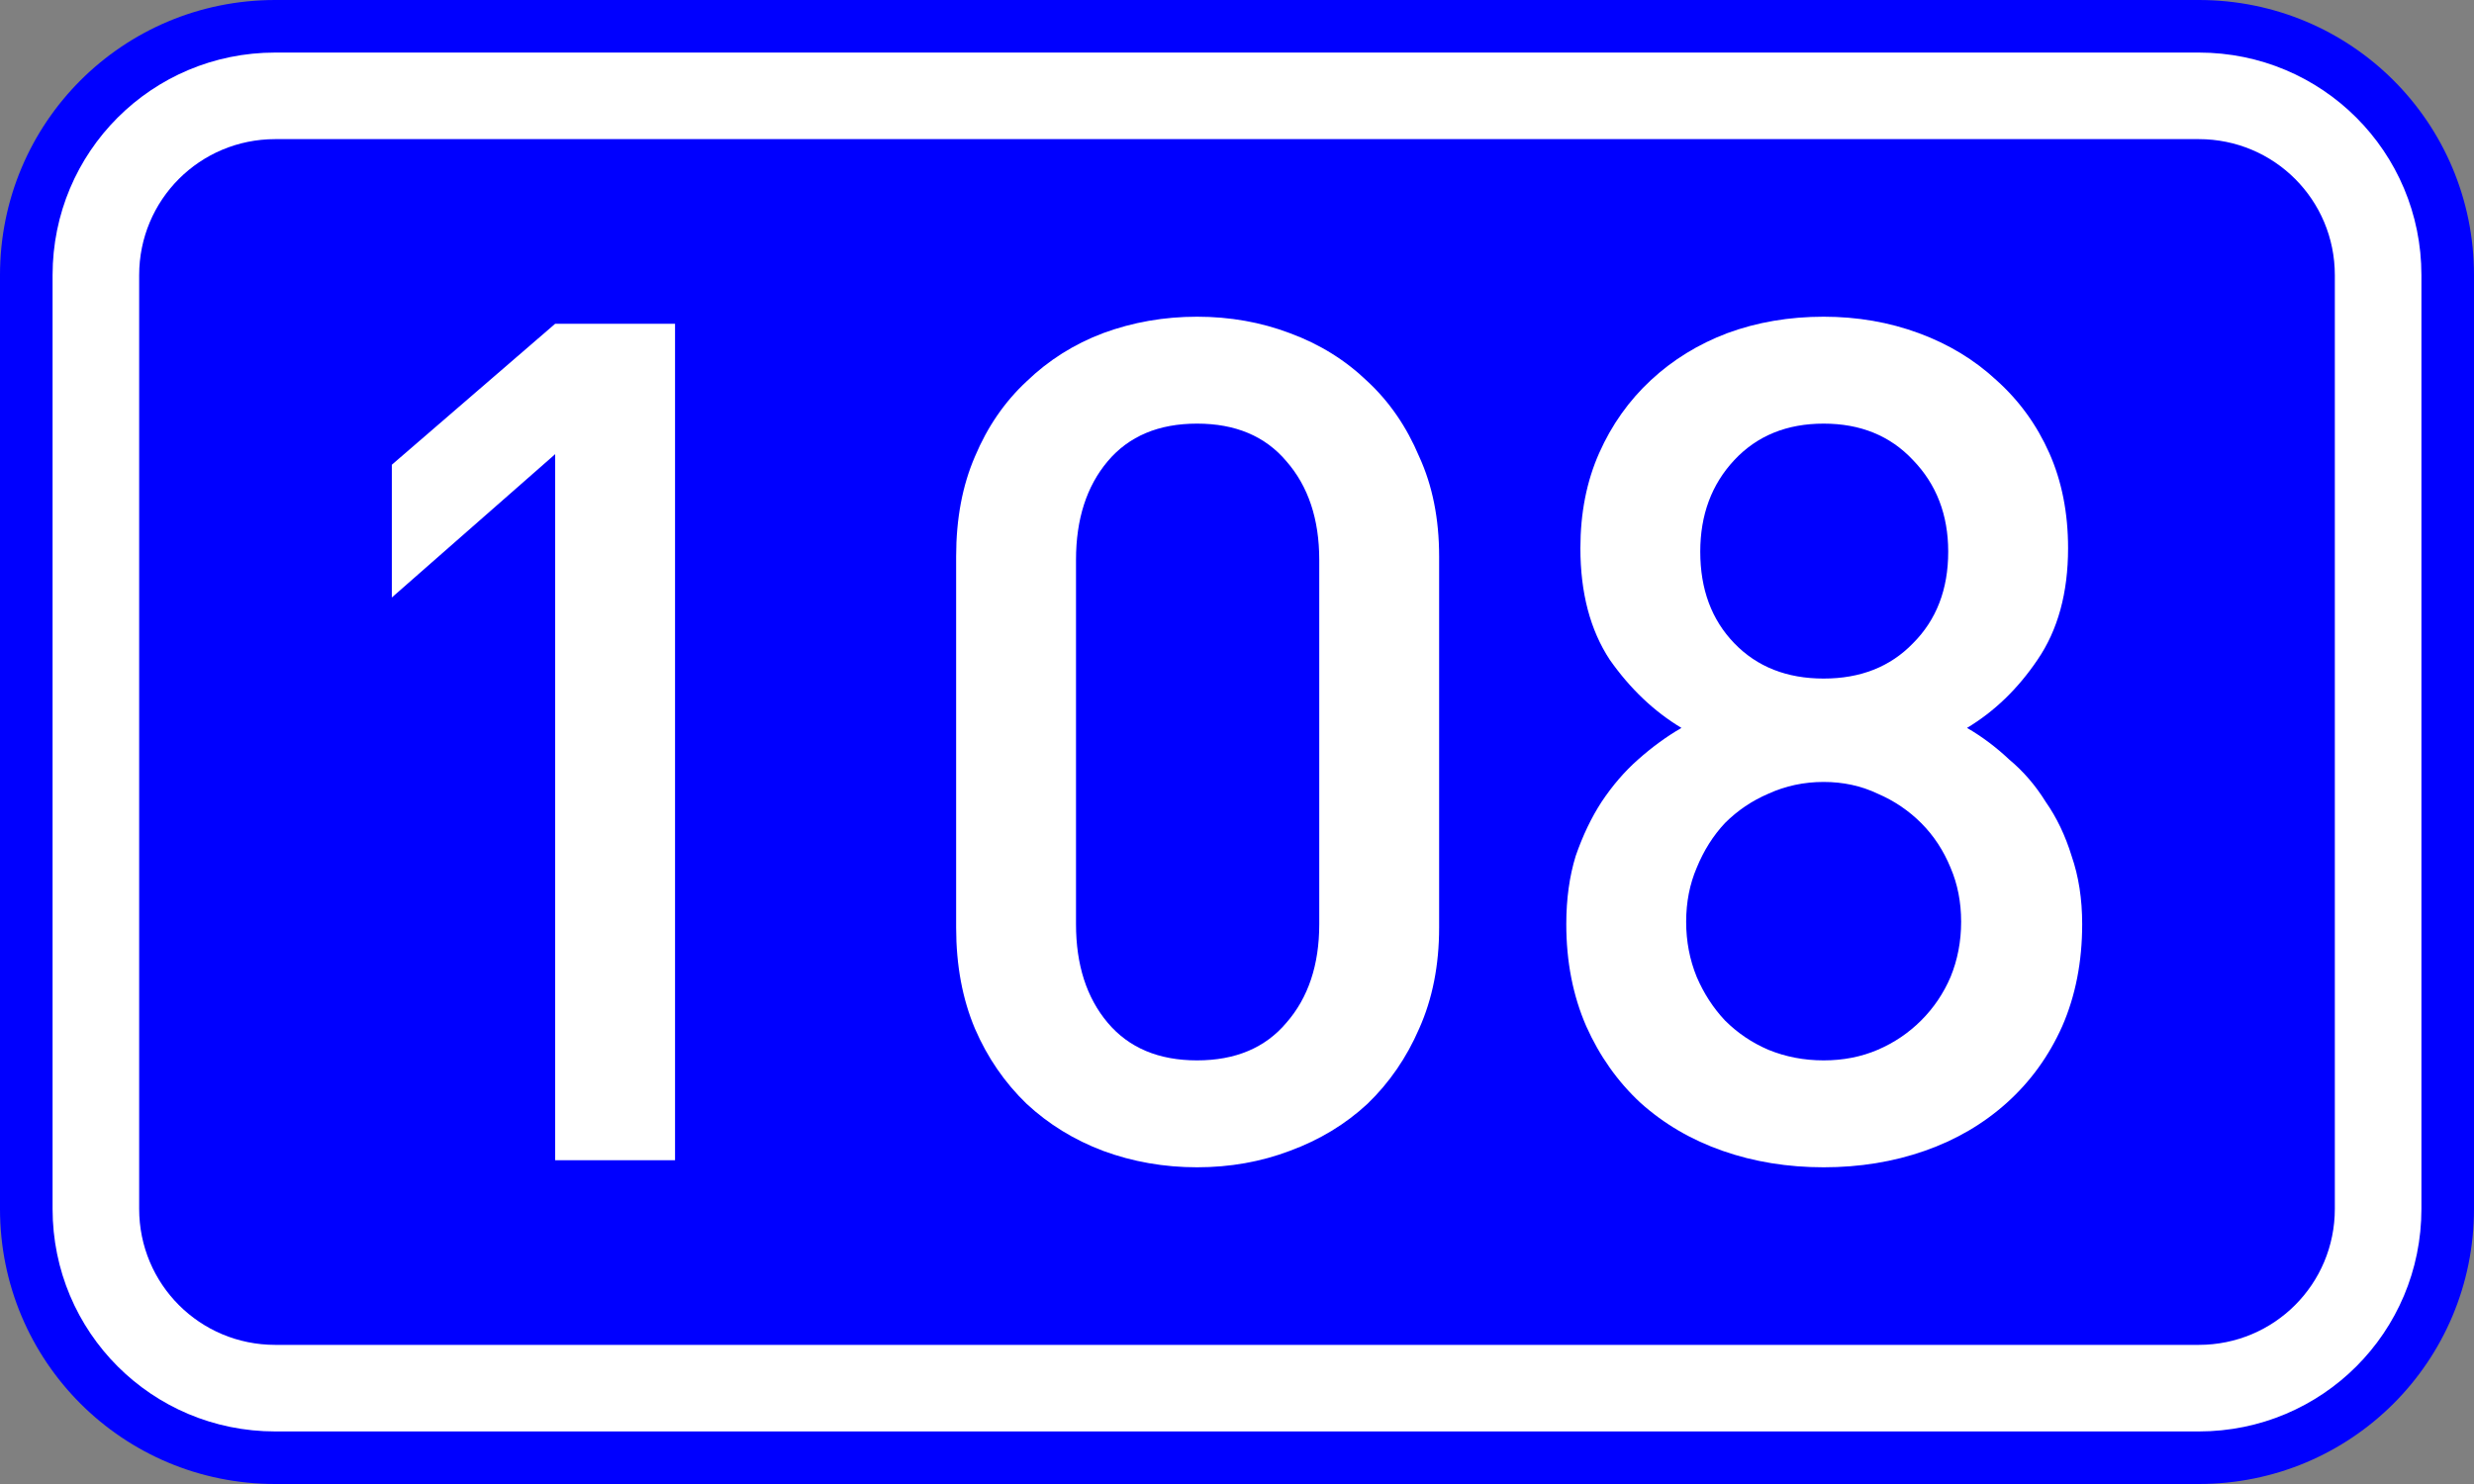 <?xml version="1.0" encoding="UTF-8" standalone="no"?>
<svg id="svg2" xmlns:rdf="http://www.w3.org/1999/02/22-rdf-syntax-ns#" xmlns="http://www.w3.org/2000/svg" height="120" width="200" version="1.1" xmlns:cc="http://creativecommons.org/ns#" xmlns:dc="http://purl.org/dc/elements/1.1/">
<rect width="100%" height="100%" fill="#808080" stroke="none"/>
<path id="rect4" style="fill:#00f" d="m22.25 0h155.5c12.33 0 22.25 9.924 22.25 22.25v75.5c0 12.326-9.924 22.25-22.25 22.25h-155.5c-12.326 0-22.25-9.92-22.25-22.25v-75.5c0-12.326 9.924-22.25 22.25-22.25z"/>
<path id="rect6" style="fill:#fff" d="m22.25 4.25h155.5c9.972 0 18 8.028 18 18v75.5c0 9.972-8.028 18-18 18h-155.5c-9.972 0-18-8.028-18-18v-75.5c0-9.972 8.028-18 18-18z"/>
<path id="rect8" style="fill:#00f" d="m22.25 11.25h155.5c6.094 0 11 4.906 11 11v75.5c0 6.094-4.906 11-11 11h-155.5c-6.094 0-11-4.906-11-11v-75.5c0-6.094 4.906-11 11-11z"/>
<g id="text4157" style="fill:#fff">
<path id="path3340" style="" d="m44.881 93.82v-57.095l-13.205 11.59v-10.735l13.205-11.4h9.69v67.64h-9.69z"/>
<path id="path3342" style="" d="m106.65 45.275q0-4.94-2.66-7.98-2.565-3.04-7.22-3.04t-7.22 3.04-2.565 7.98v29.45q0 4.94 2.565 7.98t7.22 3.04 7.22-3.04q2.66-3.04 2.66-7.98v-29.45zm9.69 29.735q0 4.56-1.615 8.17-1.52 3.515-4.18 6.08-2.66 2.47-6.27 3.8-3.515 1.33-7.505 1.33t-7.6-1.33q-3.515-1.33-6.175-3.8-2.66-2.565-4.18-6.08-1.52-3.61-1.52-8.17v-30.02q0-4.56 1.52-8.075 1.52-3.61 4.18-6.08 2.66-2.565 6.175-3.895 3.61-1.33 7.6-1.33t7.505 1.33q3.61 1.33 6.27 3.895 2.66 2.47 4.18 6.08 1.615 3.515 1.615 8.075v30.02z"/>
<path id="path3344" style="" d="m158.54 74.535q0-2.375-.855-4.37-.855-2.09-2.375-3.61t-3.515-2.375q-1.995-.95-4.37-.95t-4.465.95q-1.995.855-3.515 2.375-1.425 1.52-2.28 3.61-.855 1.995-.855 4.37t.855 4.465q.855 1.995 2.28 3.515 1.52 1.52 3.515 2.375 2.09.855 4.465.855t4.37-.855 3.515-2.375 2.375-3.515q.855-2.09.855-4.465zm-1.045-29.925q0-4.465-2.85-7.41-2.755-2.945-7.22-2.945t-7.22 2.945-2.755 7.41q0 4.56 2.755 7.41t7.22 2.85 7.22-2.85q2.85-2.85 2.85-7.41zm10.83 30.115q0 4.56-1.615 8.265-1.615 3.61-4.465 6.175t-6.65 3.895-8.17 1.33-8.17-1.33-6.65-3.895q-2.755-2.565-4.37-6.175-1.615-3.705-1.615-8.265 0-3.04.76-5.51.855-2.47 2.09-4.37 1.33-1.995 2.945-3.42 1.71-1.52 3.515-2.565-3.325-1.995-5.795-5.51-2.375-3.61-2.375-9.025 0-4.275 1.52-7.695t4.18-5.89 6.175-3.8q3.61-1.33 7.79-1.33 4.085 0 7.695 1.33t6.27 3.8q2.755 2.47 4.275 5.89t1.52 7.695q0 5.415-2.47 9.025-2.375 3.515-5.7 5.51 1.805 1.045 3.42 2.565 1.71 1.425 2.945 3.42 1.33 1.9 2.09 4.37.855 2.47.855 5.51z"/>
</g>
</svg>
